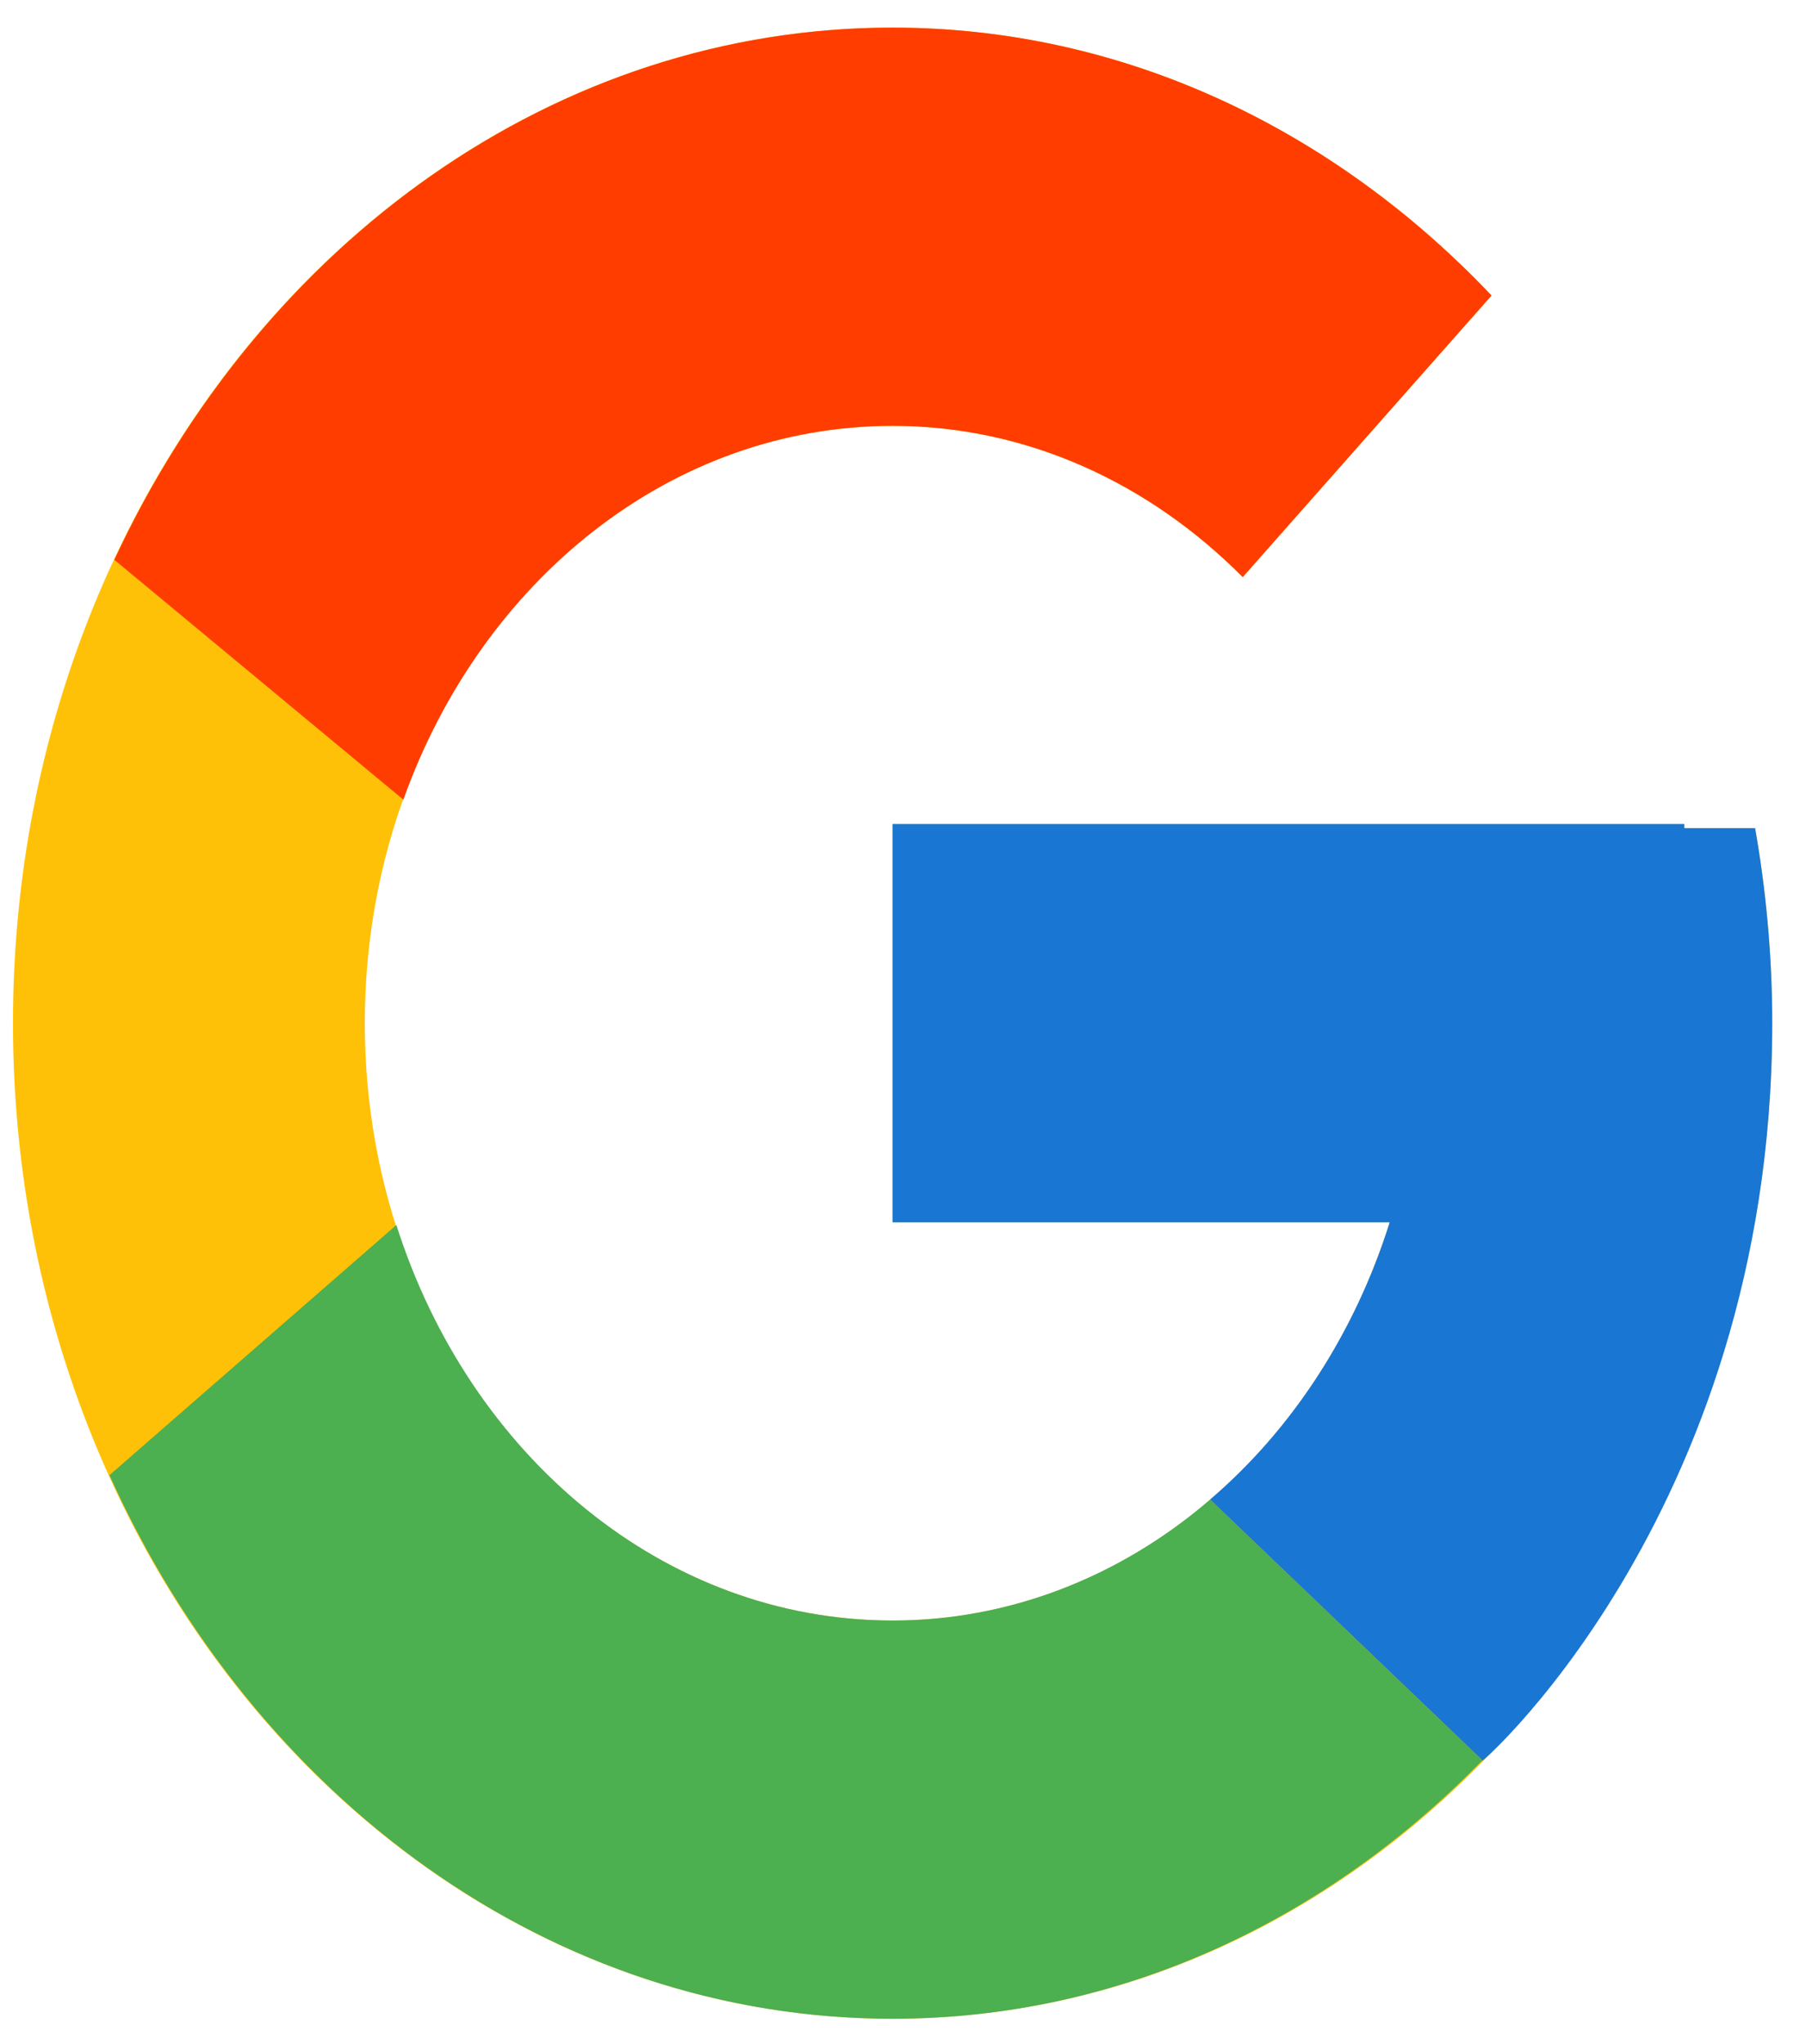 <svg width="38" height="43" viewBox="0 0 38 43" fill="none" xmlns="http://www.w3.org/2000/svg">
<path d="M36.93 17.423H35.439V17.336H18.781V25.714H29.241C27.715 30.591 23.615 34.092 18.781 34.092C12.648 34.092 7.676 28.465 7.676 21.525C7.676 14.585 12.648 8.959 18.781 8.959C21.612 8.959 24.188 10.167 26.148 12.141L31.384 6.217C28.078 2.731 23.656 0.581 18.781 0.581C8.56 0.581 0.273 9.959 0.273 21.525C0.273 33.092 8.56 42.469 18.781 42.469C29.003 42.469 37.29 33.092 37.29 21.525C37.29 20.121 37.162 18.75 36.93 17.423Z" fill="#FFC107"/>
<path d="M18.781 42.47C23.562 42.47 27.906 40.4 31.19 37.033L25.462 31.547C23.541 33.2 21.194 34.094 18.781 34.092C13.967 34.092 9.879 30.619 8.34 25.771L2.304 31.033C5.367 37.816 11.588 42.47 18.781 42.47Z" fill="#4CAF50"/>
<path d="M36.929 17.423H35.439V17.336H18.781V25.714H29.241C28.511 28.035 27.196 30.063 25.459 31.548L25.462 31.546L31.19 37.031C30.785 37.448 37.289 31.997 37.289 21.525C37.289 20.121 37.162 18.75 36.929 17.423Z" fill="#1976D2"/>
<path d="M2.406 11.777L8.487 16.823C10.133 12.213 14.118 8.959 18.781 8.959C21.612 8.959 24.187 10.167 26.148 12.141L31.383 6.217C28.078 2.731 23.656 0.581 18.781 0.581C11.672 0.581 5.507 5.123 2.406 11.777Z" fill="#FF3D00"/>
</svg>
